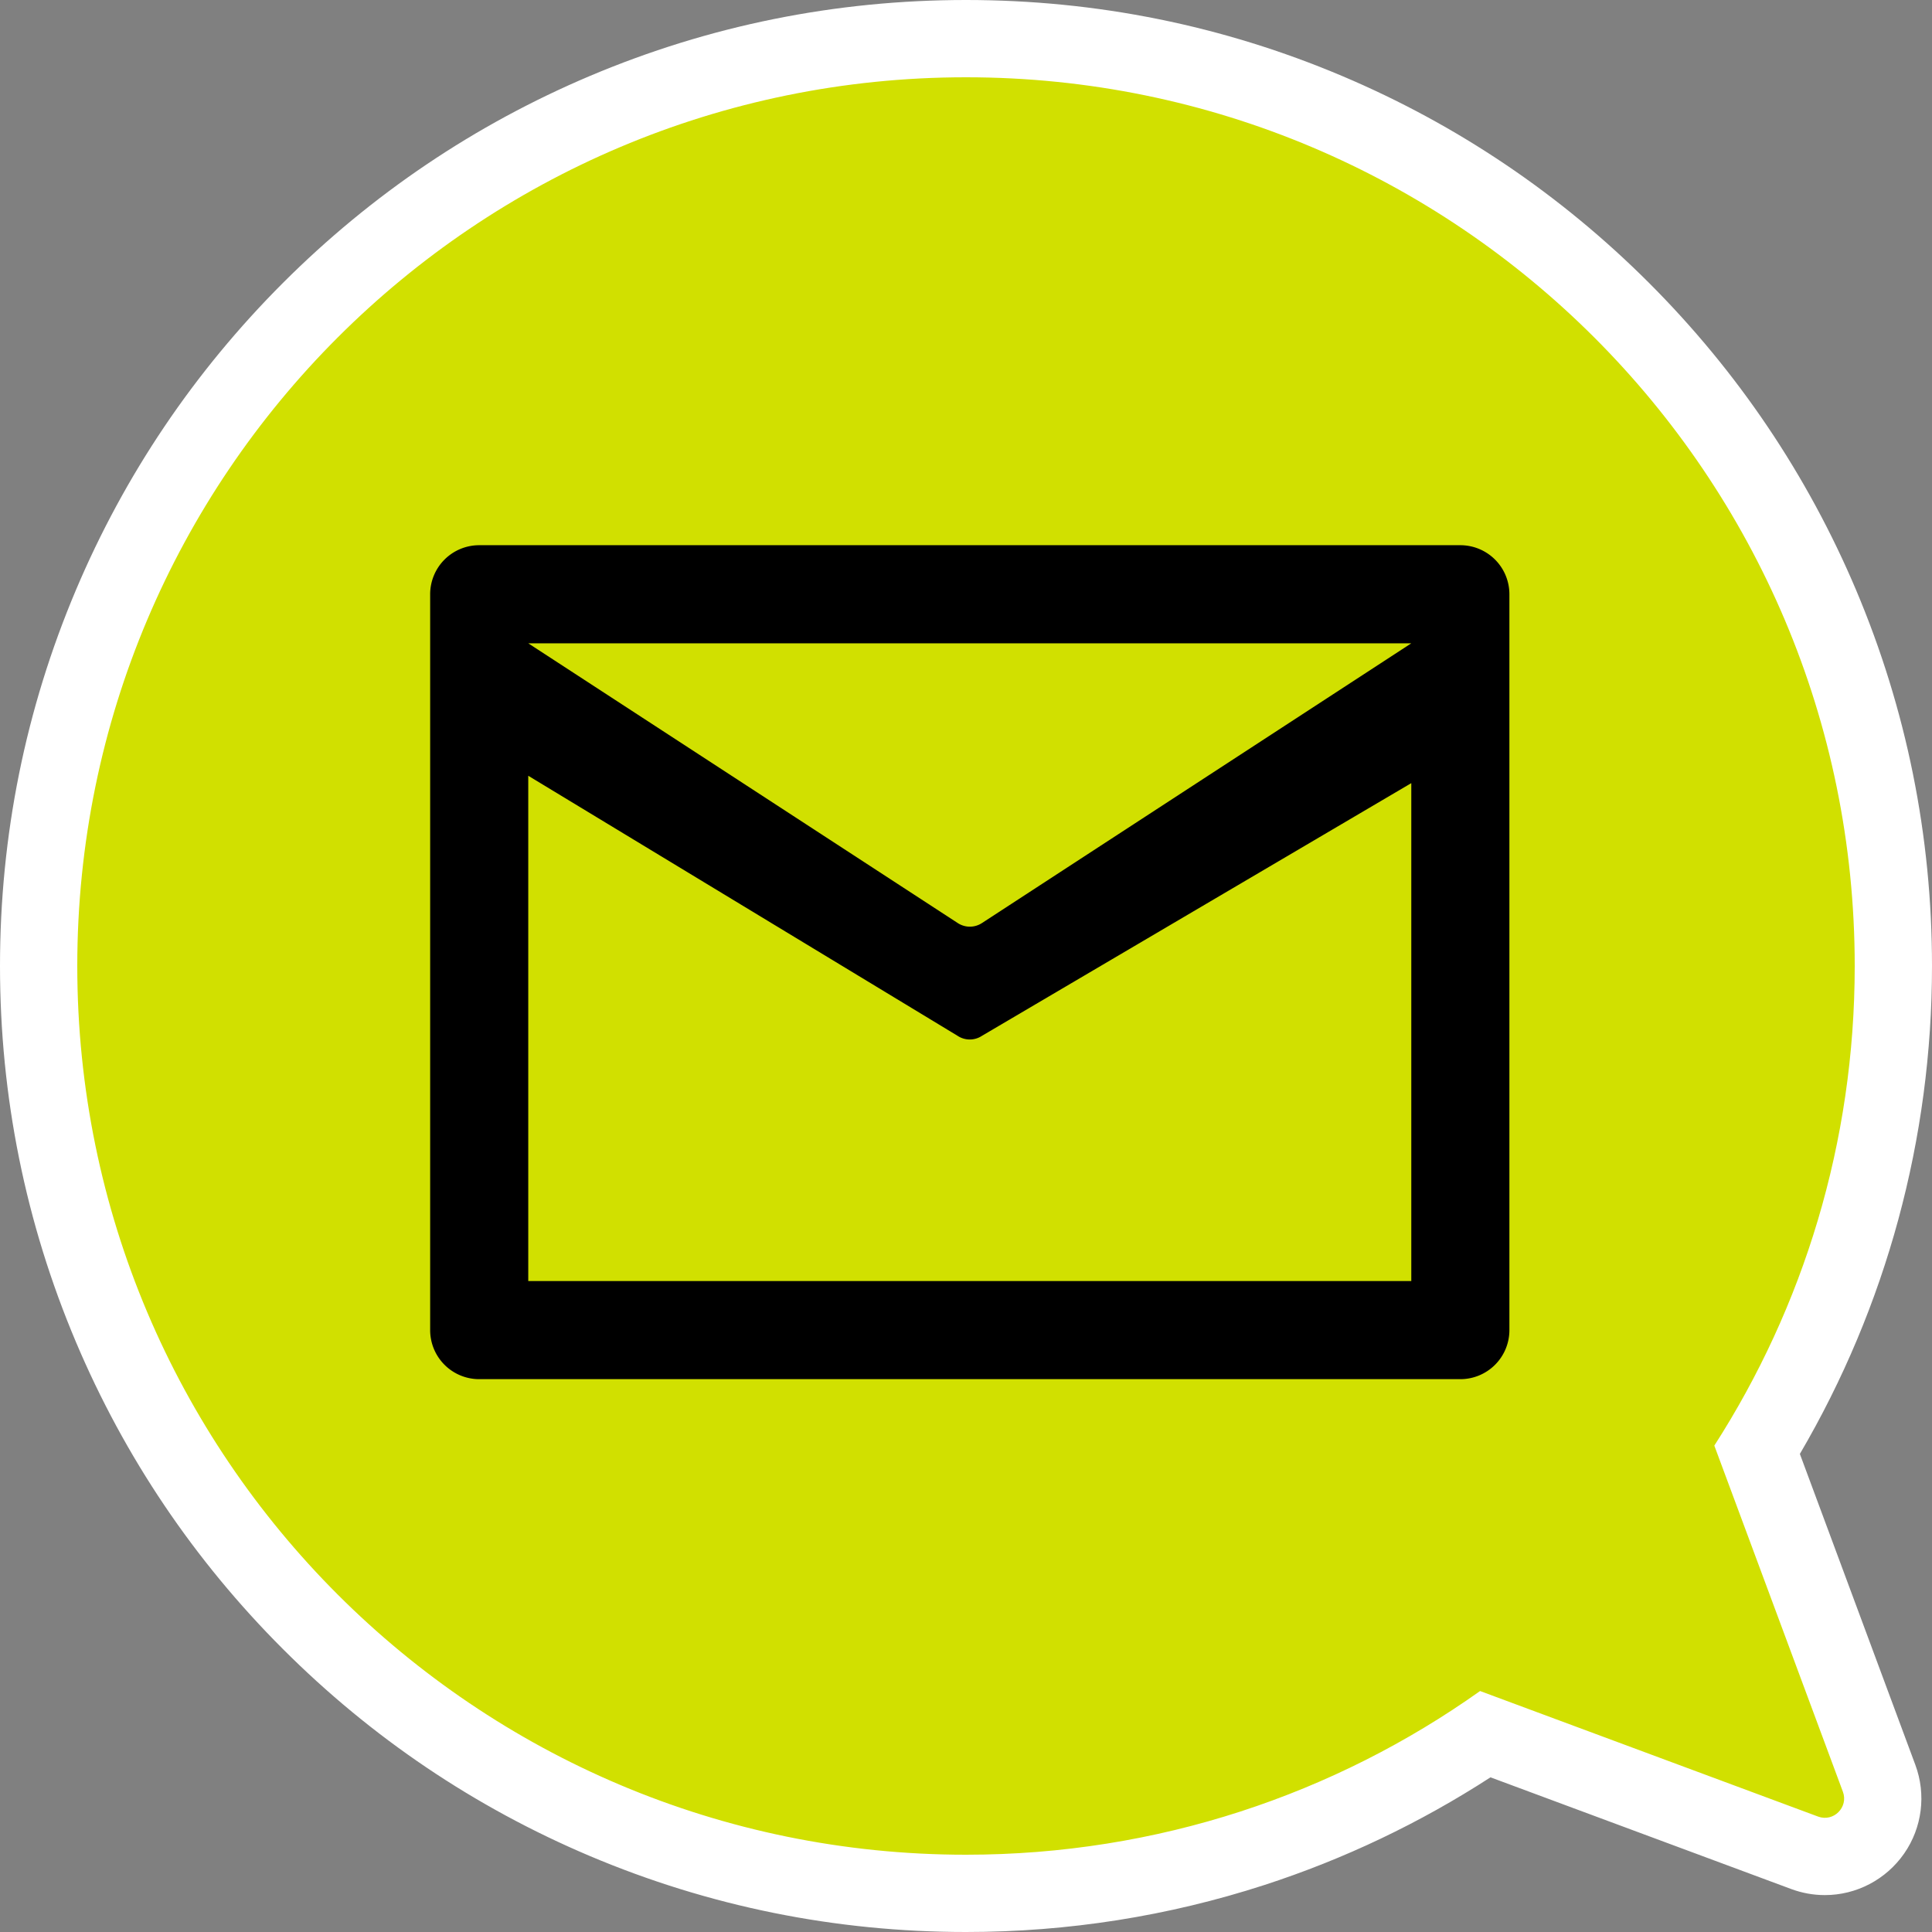 <svg xmlns="http://www.w3.org/2000/svg" width="100.001" height="100.001" viewBox="0 0 100.001 100.001">
  <rect x="0" y="0" width="100.001" height="100.001" fill="#808080" stroke="none"/>
  <g id="グループ_2752" data-name="グループ 2752" transform="translate(4 4)">
    <g id="合体_1" data-name="合体 1" transform="translate(0 0)" fill="#d1e000">
      <path d="M 46 94.001 C 39.521 94.001 33.234 92.731 27.315 90.228 C 21.599 87.81 16.466 84.349 12.059 79.942 C 7.651 75.534 4.191 70.401 1.773 64.685 C -0.731 58.766 -2 52.48 -2 46.001 C -2 39.522 -0.731 33.235 1.773 27.316 C 4.191 21.6 7.651 16.467 12.059 12.059 C 16.466 7.652 21.599 4.191 27.315 1.773 C 33.234 -0.731 39.521 -2 46 -2 C 52.479 -2 58.765 -0.731 64.684 1.773 C 70.401 4.191 75.534 7.652 79.941 12.059 C 84.349 16.467 87.81 21.6 90.228 27.316 C 92.731 33.235 94.001 39.522 94.001 46.001 C 94.001 54.884 91.566 63.524 86.952 71.052 L 93.264 88.045 C 93.605 88.965 93.476 89.994 92.918 90.798 C 92.355 91.607 91.435 92.091 90.456 92.091 C 90.099 92.091 89.746 92.027 89.407 91.901 L 72.891 85.767 C 69.158 88.296 65.103 90.279 60.823 91.668 C 56.05 93.216 51.063 94.001 46 94.001 Z" stroke="none"/>
      <path d="M 46 92.001 C 55.915 92.001 65.098 88.863 72.609 83.528 L 90.103 90.026 C 90.905 90.324 91.687 89.543 91.389 88.741 L 84.734 70.825 C 89.333 63.664 92.001 55.143 92.001 46.001 C 92.001 20.596 71.405 -2.894005319831194e-06 46 -2.894005319831194e-06 C 20.595 -2.894005319831194e-06 -2.894005319831194e-06 20.596 -2.894005319831194e-06 46.001 C -2.894005319831194e-06 71.406 20.595 92.001 46 92.001 M 46 96.001 C 39.252 96.001 32.703 94.678 26.536 92.07 C 20.582 89.551 15.235 85.947 10.645 81.356 C 6.054 76.766 2.449 71.419 -0.069 65.464 C -2.677 59.297 -4 52.749 -4 46.001 C -4 39.253 -2.677 32.704 -0.069 26.537 C 2.449 20.583 6.054 15.236 10.645 10.645 C 15.235 6.054 20.582 2.45 26.536 -0.069 C 32.703 -2.677 39.252 -4 46 -4 C 52.748 -4 59.297 -2.677 65.464 -0.069 C 71.418 2.45 76.765 6.054 81.356 10.645 C 85.946 15.236 89.551 20.583 92.07 26.537 C 94.678 32.704 96.001 39.253 96.001 46.001 C 96.001 54.925 93.642 63.614 89.162 71.256 L 95.138 87.348 C 95.708 88.882 95.492 90.599 94.56 91.939 C 93.623 93.287 92.089 94.091 90.456 94.091 C 89.861 94.091 89.274 93.985 88.711 93.776 L 73.148 87.995 C 69.5 90.358 65.571 92.23 61.44 93.57 C 56.467 95.183 51.273 96.001 46 96.001 Z" stroke="none" fill="#fff"/>
    </g>
    <g id="Layer_2" data-name="Layer 2" transform="translate(15.333 15.333)">
      <g id="invisible_box" data-name="invisible box">
        <rect id="長方形_1775" data-name="長方形 1775" width="61.334" height="61.334" fill="none"/>
      </g>
      <g id="icons_Q2" data-name="icons Q2" transform="translate(2.932 8.887)">
        <path id="パス_1326" data-name="パス 1326" d="M4.539,7H55.323a2.539,2.539,0,0,1,2.539,2.539V47.627a2.539,2.539,0,0,1-2.539,2.539H4.539A2.539,2.539,0,0,1,2,47.627V9.539A2.539,2.539,0,0,1,4.539,7ZM7.078,45.088H52.784V19.315L30.566,32.392a1.143,1.143,0,0,1-1.27,0L7.078,18.934ZM29.3,26.552a1.143,1.143,0,0,0,1.27,0L52.784,12.078H7.078Z" transform="translate(-2 -7)"/>
      </g>
    </g>
  </g>
</svg>
